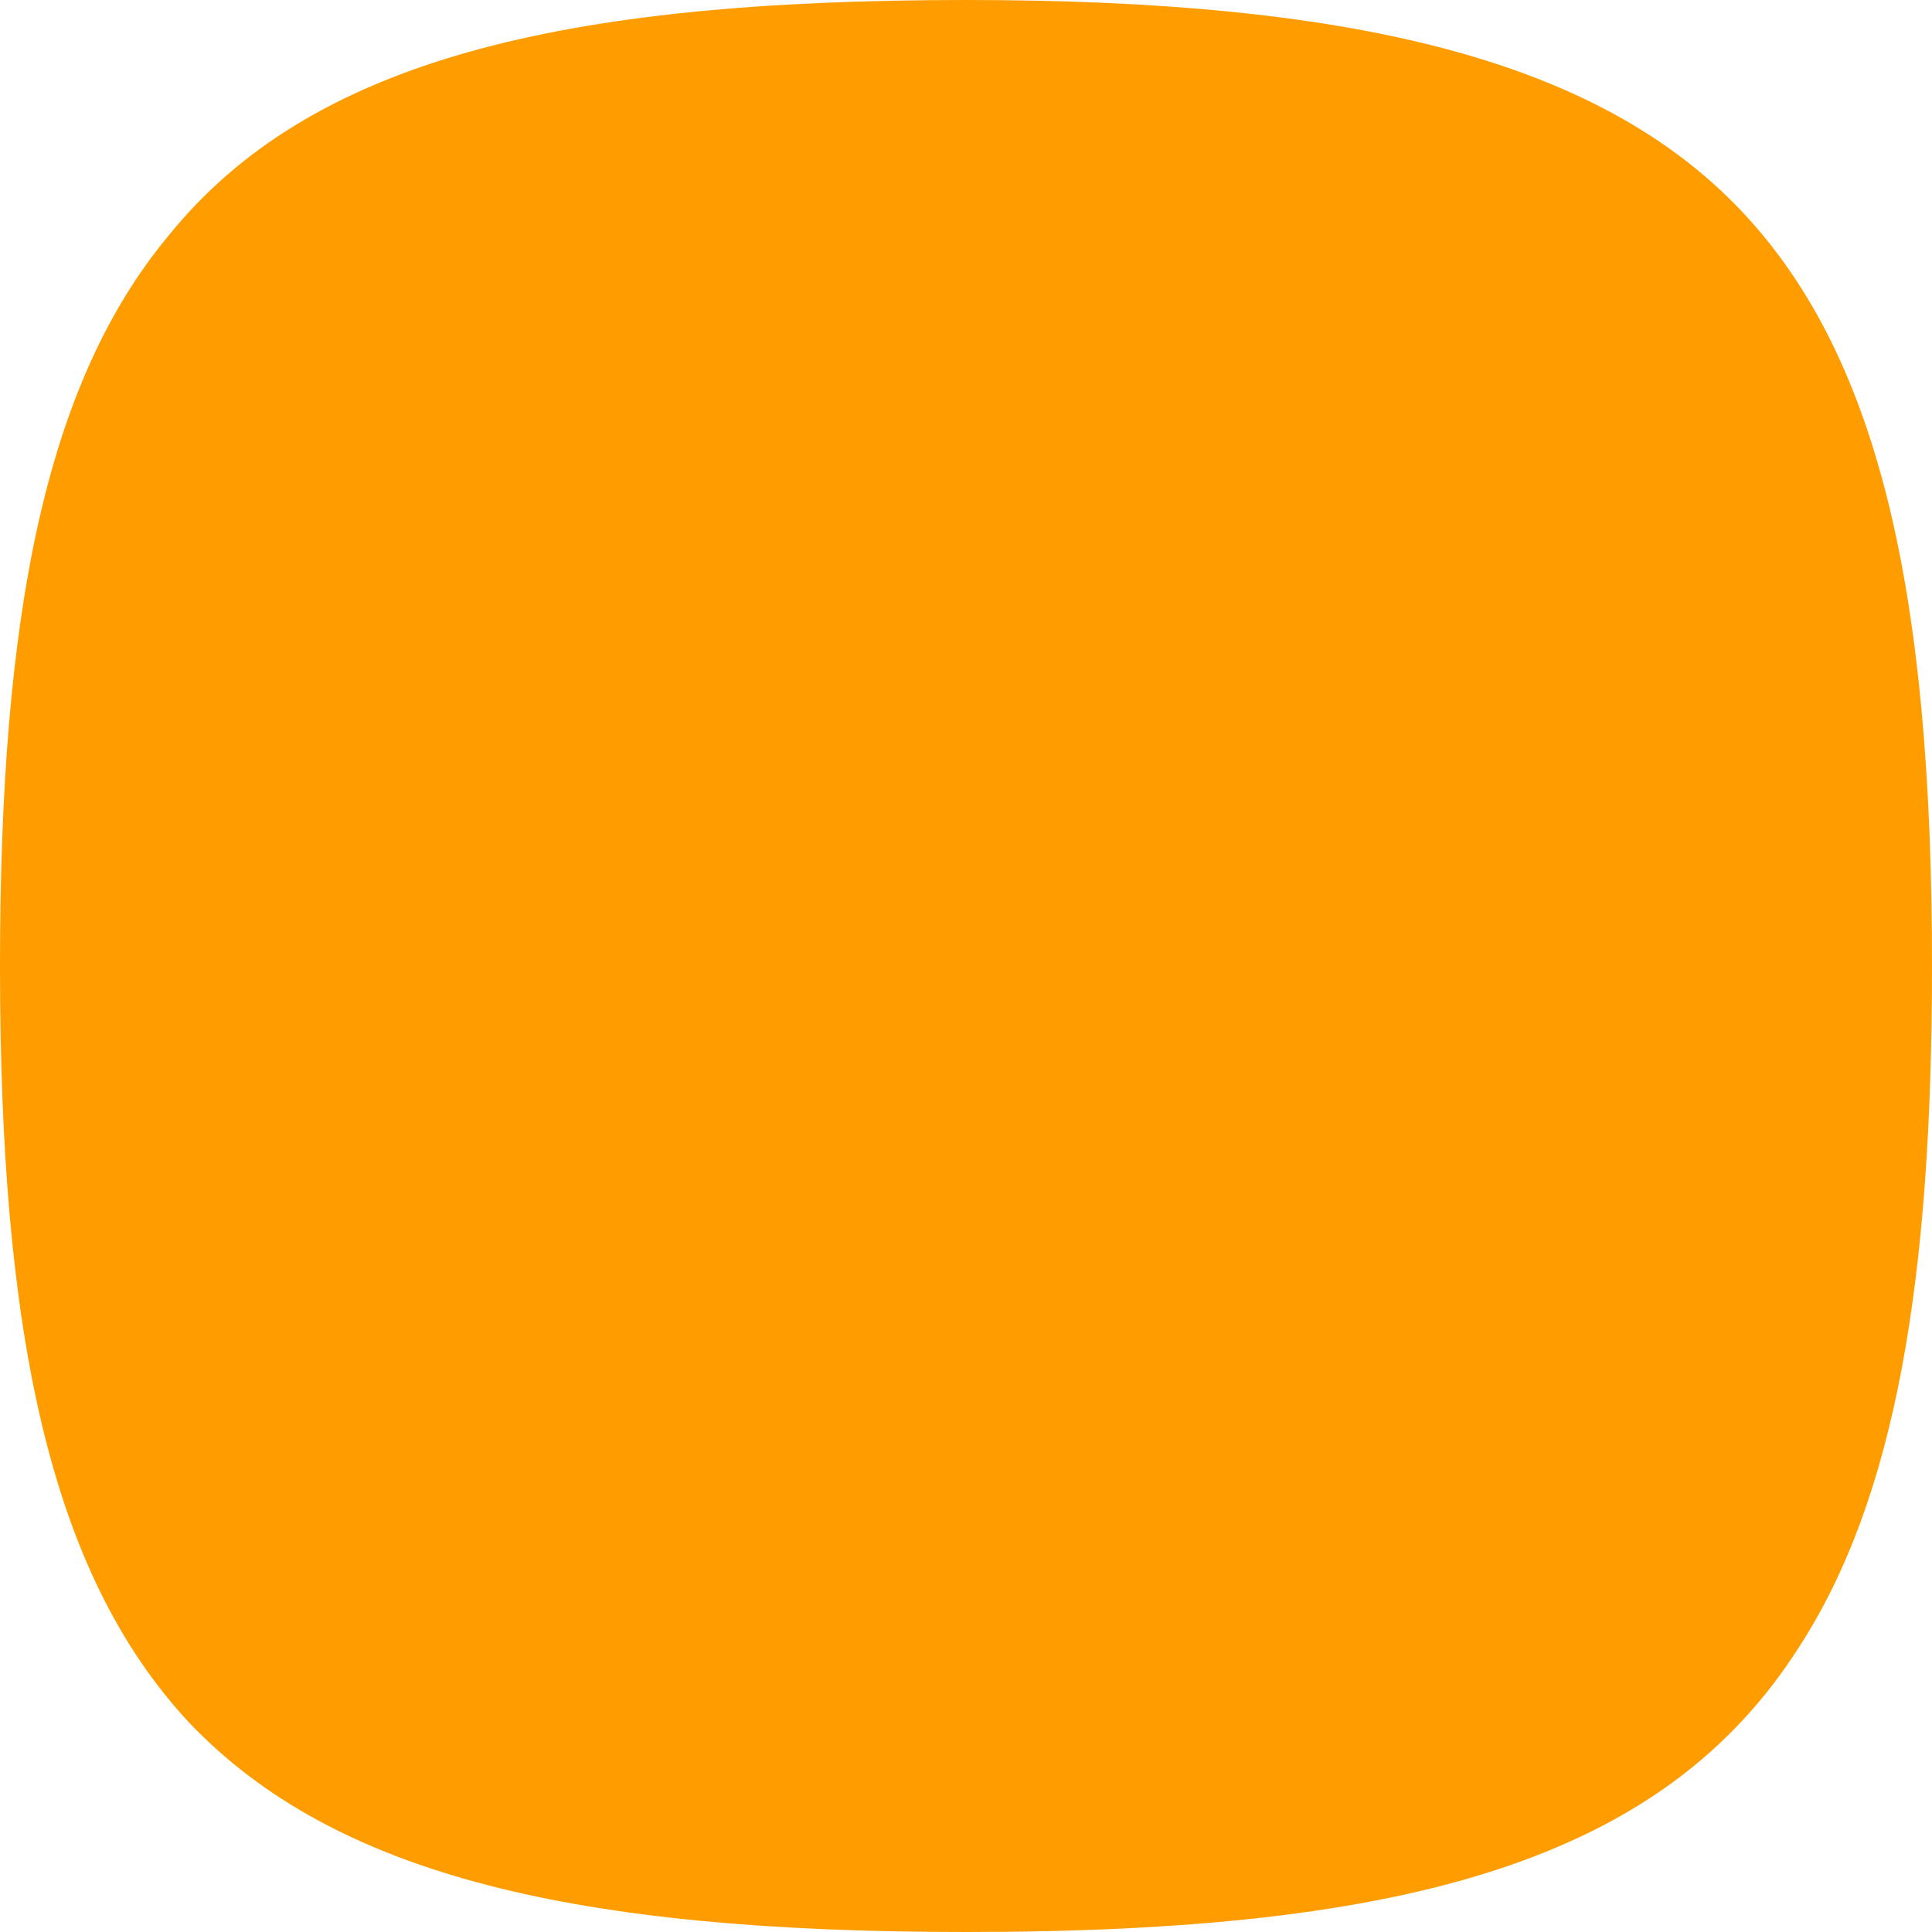 <?xml version="1.0" encoding="UTF-8"?> <!-- Generator: Adobe Illustrator 25.2.1, SVG Export Plug-In . SVG Version: 6.00 Build 0) --> <svg xmlns="http://www.w3.org/2000/svg" xmlns:xlink="http://www.w3.org/1999/xlink" id="Слой_1" x="0px" y="0px" width="69.8px" height="69.8px" viewBox="0 0 69.8 69.8" xml:space="preserve"> <path fill="#FF9D00" d="M34.9,0C20.2,0,11.2,2.2,6.1,8.5C1.6,13.9,0,22.3,0,34.9c0,13.3,1.8,21.9,6.8,27.3 c5.3,5.6,14.1,7.6,28.1,7.6c16,0,25.2-2.6,30.1-10.3c3.5-5.4,4.8-13.3,4.8-24.6c0-13.5-1.9-22.2-7.1-27.5S48.7,0,34.9,0L34.9,0z"></path> </svg> 